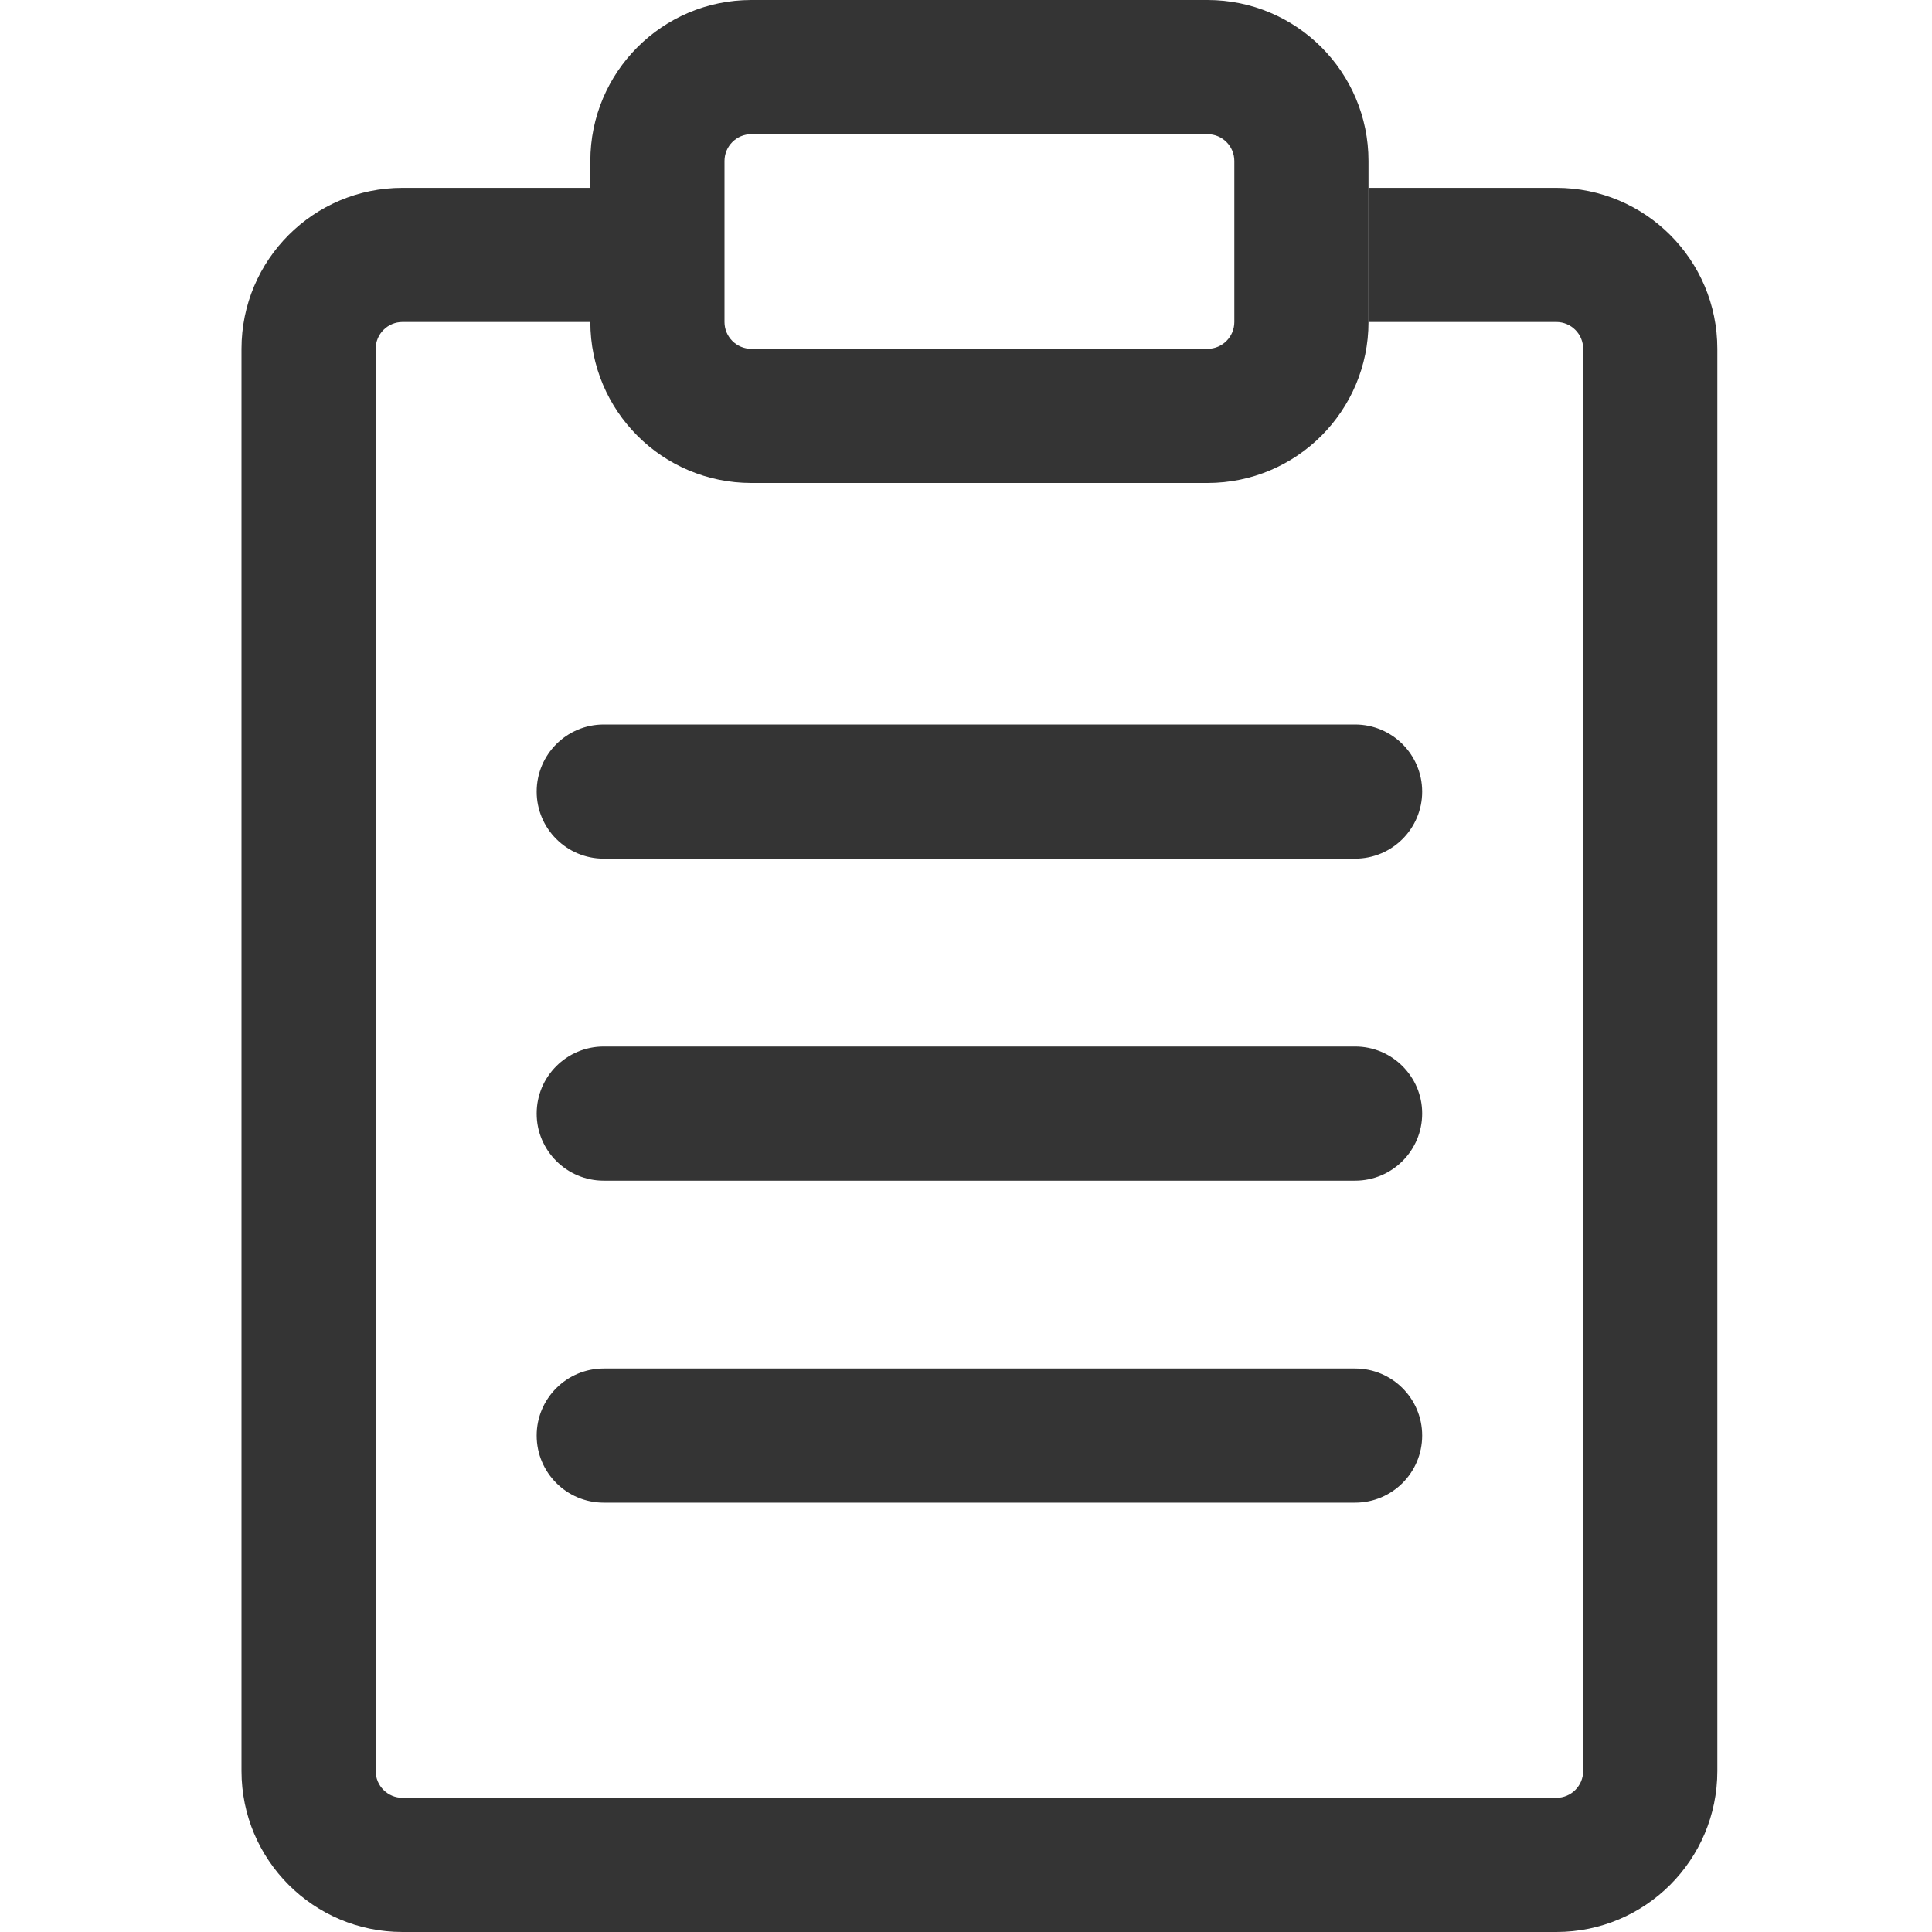 <svg width="72" height="72" viewBox="0 0 72 72" fill="none" xmlns="http://www.w3.org/2000/svg">
<rect width="72" height="72" fill="white"/>
<path d="M9 13C9 9.686 11.686 7 15 7H58C61.314 7 64 9.686 64 13V66C64 69.314 61.314 72 58 72H15C11.686 72 9 69.314 9 66V13Z" fill="white"/>
<path fill-rule="evenodd" clip-rule="evenodd" d="M58 12H15C14.448 12 14 12.448 14 13V66C14 66.552 14.448 67 15 67H58C58.552 67 59 66.552 59 66V13C59 12.448 58.552 12 58 12ZM15 7C11.686 7 9 9.686 9 13V66C9 69.314 11.686 72 15 72H58C61.314 72 64 69.314 64 66V13C64 9.686 61.314 7 58 7H15Z" fill="#343434"/>
<path d="M22 12C22 15.314 24.686 18 28 18H45C48.314 18 51 15.314 51 12V6C51 2.686 48.314 0 45 0H28C24.686 0 22 2.686 22 6V12Z" fill="white"/>
<path fill-rule="evenodd" clip-rule="evenodd" d="M45 13H28C27.448 13 27 12.552 27 12V6C27 5.448 27.448 5 28 5H45C45.552 5 46 5.448 46 6V12C46 12.552 45.552 13 45 13ZM28 18C24.686 18 22 15.314 22 12V6C22 2.686 24.686 0 28 0H45C48.314 0 51 2.686 51 6V12C51 15.314 48.314 18 45 18H28Z" fill="#343434"/>
<path fill-rule="evenodd" clip-rule="evenodd" d="M20 29.5C20 28.119 21.119 27 22.5 27H50.5C51.881 27 53 28.119 53 29.5C53 30.881 51.881 32 50.5 32H22.5C21.119 32 20 30.881 20 29.5Z" fill="#343434"/>
<path fill-rule="evenodd" clip-rule="evenodd" d="M20 41.5C20 40.119 21.119 39 22.5 39H50.5C51.881 39 53 40.119 53 41.5C53 42.881 51.881 44 50.5 44H22.5C21.119 44 20 42.881 20 41.5Z" fill="#343434"/>
<path fill-rule="evenodd" clip-rule="evenodd" d="M20 53.5C20 52.119 21.119 51 22.5 51H50.5C51.881 51 53 52.119 53 53.5C53 54.881 51.881 56 50.5 56H22.5C21.119 56 20 54.881 20 53.5Z" fill="#343434"/>
</svg>
